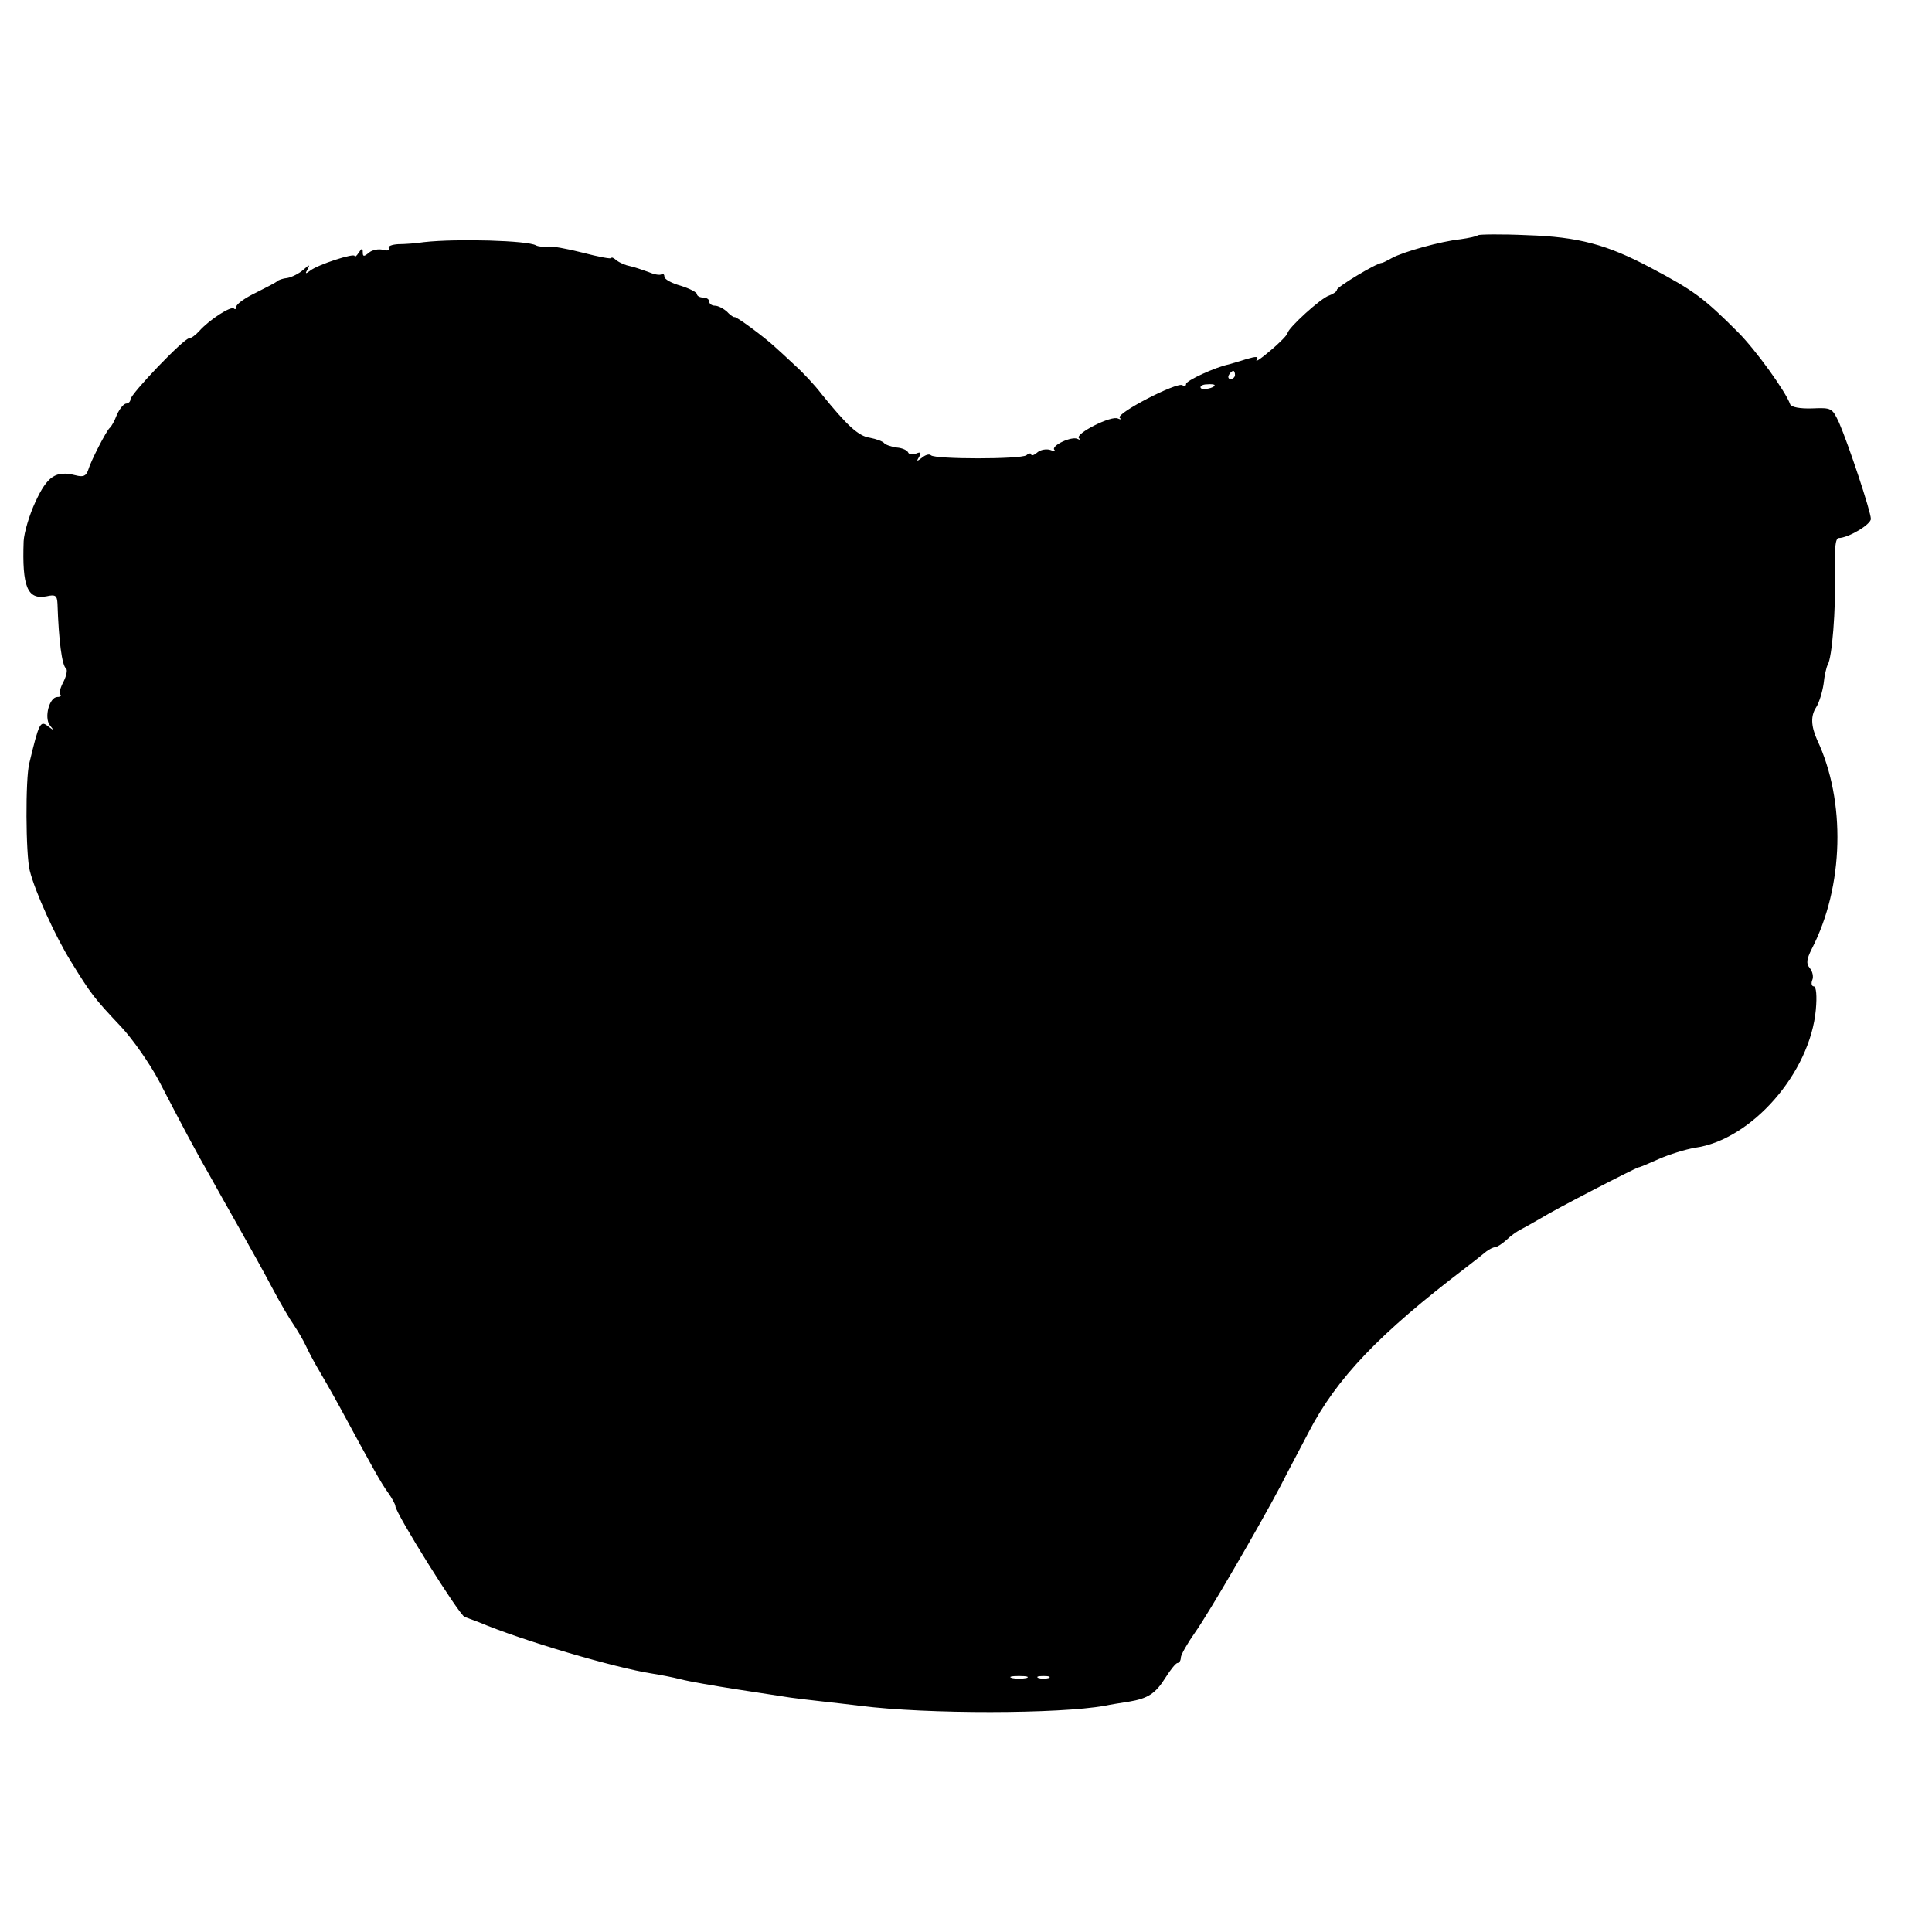 <?xml version="1.0" standalone="no"?>
<!DOCTYPE svg PUBLIC "-//W3C//DTD SVG 20010904//EN"
 "http://www.w3.org/TR/2001/REC-SVG-20010904/DTD/svg10.dtd">
<svg version="1.0" xmlns="http://www.w3.org/2000/svg"
 width="474pt" height="474pt" viewBox="0 0 474 474"
 preserveAspectRatio="xMidYMid meet">
<g transform="translate(0,474) scale(0.1,-0.1)"
fill="#000000" stroke="none">
<path d="M3626 4163 c-3 -3 -22 -7 -43 -10 -48 -5 -141 -31 -168 -46 -11 -6
-22 -12 -25 -12 -14 -1 -110 -59 -110 -66 0 -4 -8 -10 -19 -14 -20 -6 -100
-79 -102 -92 0 -4 -19 -24 -42 -43 -22 -19 -38 -30 -34 -23 6 9 -1 9 -25 2
-18 -6 -37 -11 -43 -13 -34 -7 -105 -40 -105 -48 0 -5 -4 -7 -9 -3 -14 8 -163
-69 -154 -80 5 -4 3 -5 -4 -2 -15 9 -106 -37 -96 -48 5 -4 3 -5 -3 -2 -14 8
-67 -17 -57 -27 4 -4 0 -4 -10 0 -9 3 -24 1 -32 -6 -8 -7 -15 -9 -15 -5 0 4
-6 3 -12 -2 -15 -10 -224 -10 -234 0 -4 4 -14 1 -22 -6 -13 -10 -14 -9 -7 2 6
11 4 13 -8 8 -9 -3 -17 -2 -19 3 -2 5 -14 11 -28 12 -14 2 -28 7 -31 11 -3 4
-19 10 -35 13 -28 4 -56 30 -119 108 -16 21 -45 52 -64 69 -19 18 -42 39 -51
47 -26 24 -95 75 -98 72 -1 -1 -10 4 -18 13 -9 8 -22 15 -30 15 -8 0 -14 5
-14 10 0 6 -7 10 -15 10 -8 0 -15 4 -15 8 0 5 -18 14 -40 21 -22 6 -40 16 -40
22 0 6 -3 8 -7 6 -5 -3 -19 0 -33 6 -14 5 -34 12 -44 14 -11 2 -25 8 -33 14
-7 6 -13 9 -13 6 0 -3 -32 3 -70 13 -39 10 -78 17 -88 15 -9 -1 -21 0 -27 3
-19 12 -195 17 -275 8 -19 -3 -48 -5 -63 -5 -16 -1 -26 -5 -23 -10 4 -5 -3 -7
-14 -4 -11 3 -27 0 -35 -7 -12 -10 -15 -10 -15 1 0 11 -2 11 -10 -1 -5 -8 -10
-12 -10 -8 0 8 -90 -21 -109 -36 -12 -9 -13 -8 -6 4 6 12 4 11 -11 -2 -10 -9
-28 -18 -39 -20 -11 -1 -22 -5 -25 -8 -3 -3 -26 -15 -52 -28 -27 -13 -48 -28
-48 -34 0 -6 -3 -8 -6 -5 -7 7 -60 -27 -85 -55 -9 -10 -20 -18 -25 -18 -13 0
-144 -137 -144 -150 0 -5 -5 -10 -10 -10 -6 0 -16 -12 -23 -27 -6 -16 -14 -30
-18 -33 -8 -7 -46 -80 -53 -104 -5 -14 -12 -17 -31 -12 -48 12 -69 -2 -98 -65
-15 -32 -28 -76 -29 -97 -4 -111 9 -144 56 -135 22 5 26 2 27 -18 3 -91 11
-152 21 -159 4 -3 1 -18 -6 -32 -8 -15 -12 -29 -8 -32 3 -3 0 -6 -7 -6 -20 0
-33 -50 -19 -69 11 -14 11 -14 -4 -3 -19 15 -22 10 -46 -90 -10 -37 -9 -225 1
-264 13 -52 63 -162 101 -223 50 -81 57 -90 123 -160 29 -31 70 -90 92 -131
56 -108 93 -178 126 -235 15 -27 48 -86 73 -130 25 -44 61 -109 80 -145 19
-36 43 -77 53 -91 10 -15 23 -37 29 -50 6 -13 19 -38 29 -55 10 -17 35 -60 54
-95 85 -157 101 -186 119 -211 10 -14 18 -29 18 -33 0 -17 157 -268 170 -272
8 -3 24 -9 35 -13 106 -45 334 -112 425 -126 19 -3 51 -9 70 -14 19 -5 82 -16
140 -25 58 -9 116 -18 130 -20 14 -2 48 -6 75 -9 28 -3 70 -8 95 -11 165 -21
489 -20 600 0 14 3 40 7 59 10 48 8 66 20 91 60 12 19 25 35 29 35 4 0 8 6 8
13 0 7 16 35 35 62 34 48 156 258 210 360 14 28 45 86 68 130 69 134 175 244
385 404 22 17 45 35 52 41 7 5 16 10 21 10 4 0 17 8 28 18 10 10 26 21 34 25
8 4 31 17 50 28 35 22 231 123 240 125 3 0 26 10 51 21 25 11 64 23 87 27 139
19 283 184 297 339 3 33 1 57 -5 57 -5 0 -7 7 -4 15 4 8 1 22 -6 30 -9 11 -8
21 5 47 79 153 84 363 13 513 -15 34 -16 59 -2 80 7 11 15 37 18 57 2 21 7 41
10 47 11 17 20 136 18 224 -2 59 1 87 9 87 23 0 79 33 79 47 0 18 -55 183 -78
236 -17 36 -18 37 -66 35 -30 -1 -51 3 -54 10 -10 30 -84 133 -128 177 -84 84
-108 102 -214 158 -107 57 -178 76 -303 80 -64 3 -118 2 -121 0z m-596 -343
c0 -5 -5 -10 -11 -10 -5 0 -7 5 -4 10 3 6 8 10 11 10 2 0 4 -4 4 -10z m-50
-25 c0 -7 -30 -13 -34 -7 -3 4 4 9 15 9 10 1 19 0 19 -2z m-462 -3172 c-10 -2
-26 -2 -35 0 -10 3 -2 5 17 5 19 0 27 -2 18 -5z m55 0 c-7 -2 -19 -2 -25 0 -7
3 -2 5 12 5 14 0 19 -2 13 -5z"/>
</g>
</svg>

